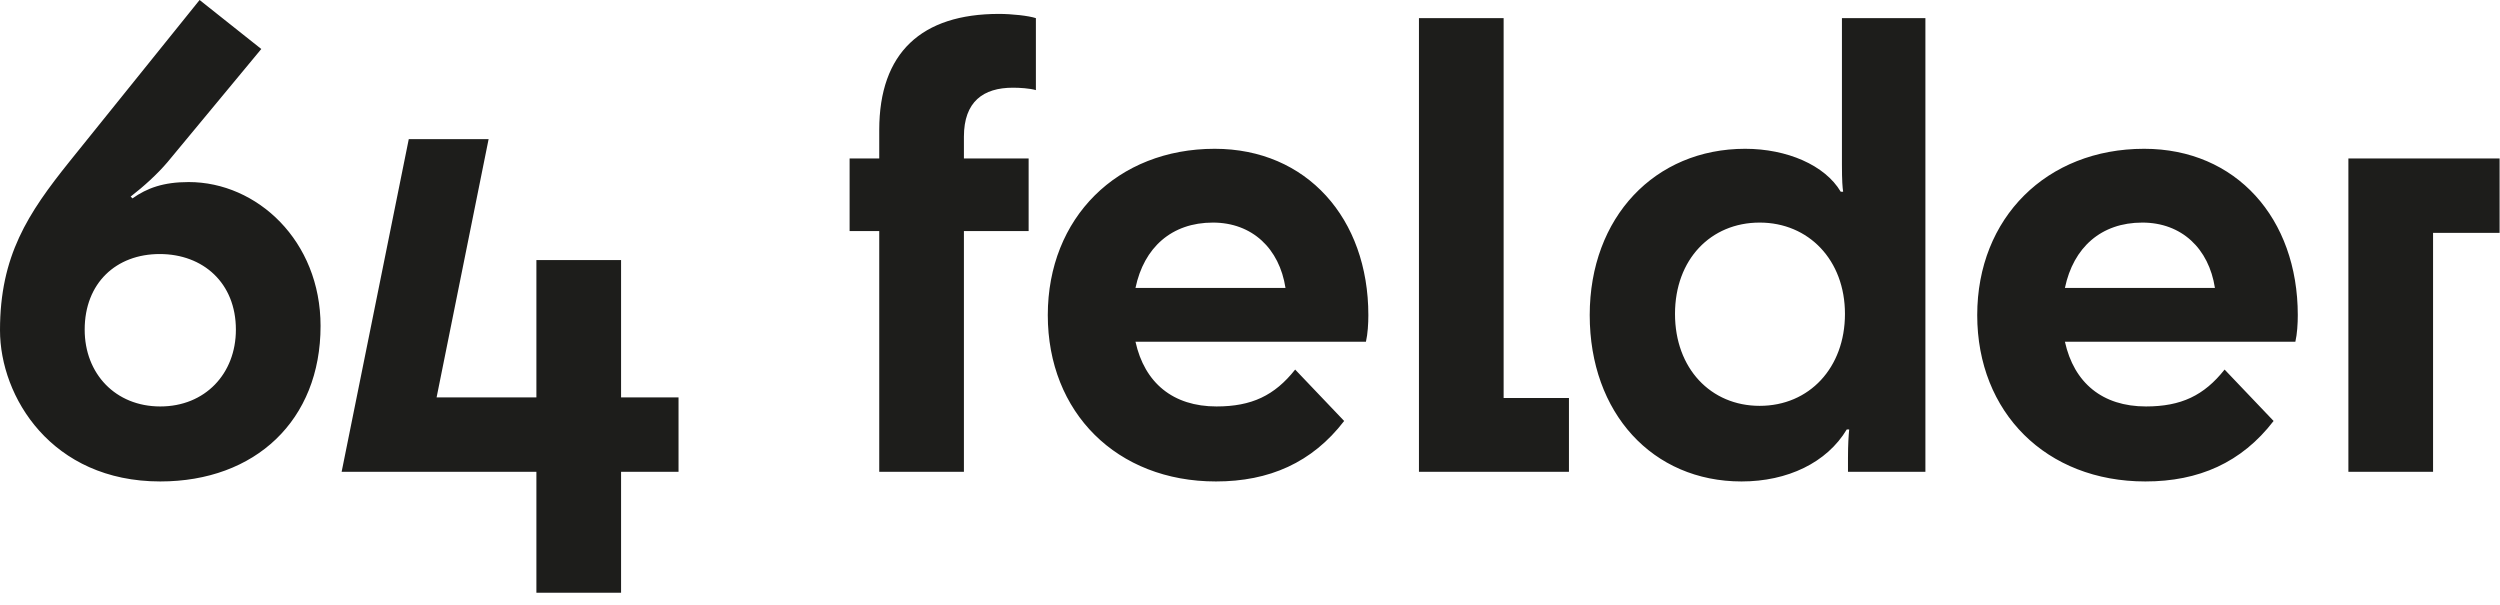 <?xml version="1.0" encoding="UTF-8"?>
<svg xmlns="http://www.w3.org/2000/svg" version="1.2" viewBox="0 0 248 60" width="248" height="60">
  <style>
		.s0 { fill: #1d1d1b } 
	</style>
  <path class="s0" d="m232.96 15.72v31.08h8.4v-23.7h6.6v-7.38zm-7.42 26.04l-4.86-5.1c-2.04 2.58-4.32 3.66-7.8 3.66-4.32 0-7.14-2.34-8.04-6.42h22.86c0.18-0.78 0.24-1.8 0.24-2.64 0-9.6-6.12-16.5-15.24-16.5-9.66 0-16.56 6.84-16.56 16.5 0 9.66 6.84 16.5 16.68 16.5 5.28 0 9.54-1.86 12.72-6zm-13.02-19.68c3.9 0 6.6 2.58 7.2 6.48h-14.88c0.84-4.02 3.6-6.48 7.68-6.48zm-54.82 9.18c0 9.72 6.24 16.5 15.06 16.5 4.56 0 8.46-1.86 10.44-5.16h0.24c-0.06 0.6-0.12 1.5-0.12 2.82v1.38h7.68v-45h-8.28v14.52c0 1.68 0.06 2.28 0.12 2.7h-0.24c-1.56-2.64-5.34-4.26-9.48-4.26-8.94 0-15.42 6.78-15.42 16.5zm16.86 9c-4.86 0-8.4-3.72-8.4-9.12 0-5.4 3.54-9.06 8.4-9.06 4.86 0 8.46 3.72 8.46 9.06 0 5.34-3.54 9.12-8.46 9.12zm-33.8 6.54h14.88v-7.32h-6.48v-37.68h-8.4zm-7.42-5.04l-4.86-5.1c-2.04 2.58-4.32 3.66-7.8 3.66-4.32 0-7.14-2.34-8.04-6.42h22.86c0.18-0.78 0.24-1.8 0.24-2.64 0-9.6-6.12-16.5-15.24-16.5-9.66 0-16.56 6.84-16.56 16.5 0 9.66 6.84 16.5 16.68 16.5 5.28 0 9.54-1.86 12.72-6zm-13.02-19.68c3.9 0 6.6 2.58 7.2 6.48h-14.88c0.84-4.02 3.6-6.48 7.68-6.48zm-36.04 0.84h2.94v23.88h8.4v-23.88h6.42v-7.2h-6.42v-2.16c0-3.48 1.92-4.86 4.86-4.86 0.66 0 1.68 0.06 2.28 0.24v-7.14c-0.72-0.24-2.4-0.42-3.66-0.42-7.68 0-11.88 3.84-11.88 11.52v2.82h-2.94zm-31.07 35.88h8.4v-12h5.7v-7.38h-5.7v-13.62h-8.4v13.62h-9.9l5.16-25.62h-7.92l-6.66 33h19.32zm-21.41-26.46c0-8.46-6.3-14.28-13.08-14.28-2.52 0-4.14 0.6-5.58 1.62l-0.18-0.18c1.32-1.02 2.64-2.22 3.66-3.42l9.3-11.22-6.12-4.86-12.9 16.02c-4.14 5.16-6.9 9.36-6.9 16.74 0 6.6 5.1 15 15.9 15 9.42 0 15.9-6.06 15.9-15.42zm-15.9 7.98c-4.44 0-7.5-3.24-7.5-7.62 0-4.62 3.12-7.5 7.44-7.5 4.32 0 7.56 2.88 7.56 7.5 0 4.38-3.06 7.62-7.5 7.62z"></path>
  <path class="s0" d="m235.48 75.01v14.72h2.3v-12.72h7.52v12.72h2.3v-14.72zm-8.9 0v14.72h2.3v-12.69h4.3v-2.04h-6.6zm-4.07 0h-2.3v14.72h2.3zm-1.15-2.75c0.8 0 1.46-0.63 1.46-1.49 0-0.8-0.66-1.44-1.46-1.44-0.8 0-1.46 0.63-1.46 1.44 0 0.86 0.63 1.49 1.46 1.49zm-4.27 10.1c0-4.51-3.04-7.81-7.63-7.81-2.38 0-4.71 1.21-5.65 2.93h-0.09c0.06-0.4 0.09-0.83 0.09-1.61v-7.66h-2.3v21.53h2.15v-0.98c0-0.66-0.03-1.15-0.09-1.61h0.09c0.95 1.92 3.24 3.04 5.83 3.04 4.59 0 7.6-3.3 7.6-7.83zm-7.86 5.77c-3.21 0-5.51-2.47-5.51-5.77 0-3.3 2.3-5.77 5.51-5.77 3.21 0 5.51 2.41 5.51 5.77 0 3.36-2.35 5.77-5.51 5.77zm-23.91-13.12v14.72h2.3v-12.72h7.52v12.72h2.3v-14.72zm-8.89 0v14.72h2.3v-12.69h4.3v-2.04h-6.6zm-10.9 15.18c4.48 0 7.78-3.36 7.78-7.84 0-4.48-3.33-7.81-7.78-7.81-4.45 0-7.78 3.33-7.78 7.81 0 4.48 3.27 7.84 7.78 7.84zm0-2.06c-3.16 0-5.42-2.47-5.42-5.77 0-3.3 2.27-5.77 5.42-5.77 3.15 0 5.45 2.44 5.45 5.77 0 3.33-2.3 5.77-5.45 5.77zm-21.04 1.6c6.66 0 11.02-4.13 11.02-10.79 0-6.66-4.36-10.73-11.02-10.73h-7v21.53c0 0 7 0 7-0.01zm0-2.09h-4.65v-17.36h4.65c5.25 0 8.61 3.24 8.61 8.67 0 5.43-3.36 8.7-8.61 8.7m-31.29-12.64v14.72h2.3v-12.72h7.52v12.72h2.3v-14.72zm-4.07 0h-2.3v14.72h2.3zm-1.14-2.75c0.8 0 1.46-0.63 1.46-1.49 0-0.8-0.66-1.44-1.46-1.44-0.8 0-1.46 0.63-1.46 1.44 0 0.86 0.63 1.49 1.46 1.49zm-22.91 17.47v-12.72h7.52v12.72h2.3v-14.72h-9.81v-6.8h-2.3v21.53h2.3-0.01zm-4.97-12.16c-1.38-1.89-3.5-3.01-6.03-3.01-4.48 0-7.83 3.33-7.83 7.81 0 4.48 3.21 7.84 7.83 7.84 2.67 0 4.88-1.35 6.11-3.27l-1.41-1.38c-0.98 1.49-2.58 2.58-4.71 2.58-3.19 0-5.48-2.47-5.48-5.77 0-3.3 2.3-5.77 5.48-5.77 2.04 0 3.62 0.98 4.59 2.41 0 0 1.44-1.44 1.45-1.44zm-32.53 4.79c0 4.48 2.99 7.84 7.66 7.84 2.84-0.03 5.02-1.49 5.74-3.42h0.06c-0.03 0.46-0.06 0.95-0.06 1.61v1.35h2.15v-14.72h-2.15v1.06c0 0.75 0.03 1.15 0.06 1.58h-0.06c-0.66-1.61-2.76-3.1-5.68-3.1-4.56 0-7.72 3.33-7.72 7.81m7.81 5.76c-3.13 0-5.48-2.47-5.48-5.77 0-3.3 2.35-5.77 5.48-5.77 3.13 0 5.54 2.44 5.54 5.77 0 3.33-2.3 5.77-5.54 5.77zm-20.79 1.6v-12.72h7.52v12.72h2.3v-14.72h-9.82v-6.8h-2.3v21.53h2.3zm-4.97-12.16c-1.38-1.89-3.5-3.01-6.03-3.01-4.48 0-7.83 3.33-7.83 7.81 0 4.48 3.21 7.84 7.83 7.84 2.67 0 4.88-1.35 6.11-3.27l-1.41-1.38c-0.98 1.49-2.58 2.58-4.71 2.58-3.19 0-5.48-2.47-5.48-5.77 0-3.3 2.3-5.77 5.48-5.77 2.04 0 3.62 0.98 4.59 2.41l1.44-1.44zm-26.37-4.63c0-1.81 1.35-3.1 3.56-3.1 2.21 0 3.85 1.18 4.42 3.53l2.04-0.6c-0.69-3.16-2.81-5.02-6.37-5.02-3.76 0-6 2.38-6 5.31 0 2.93 1.81 4.3 4.28 5.74l3.07 1.81c2.07 1.18 2.84 2.44 2.84 3.85 0 2.12-1.46 3.59-4.02 3.59-3.04 0-4.56-2.33-4.88-4.71l-2.09 0.6c0.43 3.53 2.67 6.26 6.86 6.26 4.19 0 6.54-2.3 6.54-5.8 0-2.5-1.46-4.19-3.99-5.68l-3.3-1.95c-1.95-1.09-2.96-2.04-2.96-3.82"></path>
</svg>
